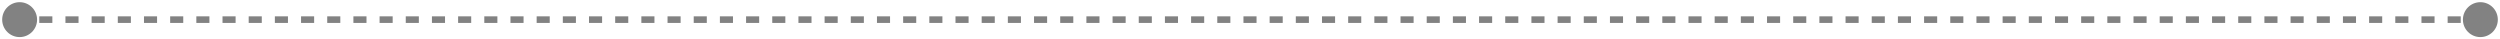<svg width="382" height="6" viewBox="0 0 382 6" fill="none" xmlns="http://www.w3.org/2000/svg">
<path d="M0.333 3C0.333 4.473 1.527 5.667 3 5.667C4.473 5.667 5.667 4.473 5.667 3C5.667 1.527 4.473 0.333 3 0.333C1.527 0.333 0.333 1.527 0.333 3ZM376.333 3C376.333 4.473 377.527 5.667 379 5.667C380.473 5.667 381.667 4.473 381.667 3C381.667 1.527 380.473 0.333 379 0.333C377.527 0.333 376.333 1.527 376.333 3ZM3 3.5H4V2.5H3V3.5ZM6 3.5H8V2.5H6V3.5ZM10 3.5H12V2.5H10V3.5ZM14 3.5H16V2.5H14V3.5ZM18 3.5H20V2.5H18V3.5ZM22 3.5H24V2.5H22V3.5ZM26 3.5H28V2.5H26V3.5ZM30 3.5H32V2.5H30V3.5ZM34 3.5H36V2.5H34V3.5ZM38 3.5H40V2.5H38V3.5ZM42 3.5H44V2.5H42V3.5ZM46 3.5H48V2.5H46V3.5ZM50 3.5H52V2.5H50V3.5ZM54 3.5H56V2.5H54V3.5ZM58 3.5H60V2.5H58V3.5ZM62 3.5H64V2.5H62V3.5ZM66 3.5H68V2.5H66V3.5ZM70 3.5H72V2.5H70V3.5ZM74 3.5H76V2.5H74V3.5ZM78 3.5H80V2.5H78V3.5ZM82 3.5H84V2.5H82V3.5ZM86 3.5H88V2.5H86V3.5ZM90 3.5H92V2.5H90V3.5ZM94 3.5H96V2.5H94V3.5ZM98 3.5H100V2.5H98V3.5ZM102 3.5H104V2.5H102V3.5ZM106 3.5H108V2.5H106V3.5ZM110 3.5H112V2.5H110V3.5ZM114 3.5H116V2.5H114V3.5ZM118 3.5H120V2.5H118V3.5ZM122 3.5H124V2.5H122V3.5ZM126 3.5H128V2.5H126V3.5ZM130 3.5H132V2.5H130V3.5ZM134 3.5H136V2.5H134V3.5ZM138 3.5H140V2.5H138V3.5ZM142 3.5H144V2.5H142V3.5ZM146 3.5H148V2.5H146V3.5ZM150 3.5H152V2.5H150V3.5ZM154 3.5H156V2.5H154V3.5ZM158 3.5H160V2.5H158V3.5ZM162 3.5H164V2.5H162V3.5ZM166 3.5H168V2.5H166V3.5ZM170 3.5H172V2.5H170V3.5ZM174 3.5H176V2.5H174V3.5ZM178 3.5H180V2.5H178V3.5ZM182 3.5H184V2.5H182V3.5ZM186 3.5H188V2.5H186V3.5ZM190 3.5H192V2.5H190V3.5ZM194 3.5H196V2.5H194V3.5ZM198 3.5H200V2.5H198V3.5ZM202 3.5H204V2.5H202V3.5ZM206 3.5H208V2.5H206V3.5ZM210 3.5H212V2.5H210V3.5ZM214 3.5H216V2.5H214V3.5ZM218 3.5H220V2.5H218V3.5ZM222 3.5H224V2.5H222V3.5ZM226 3.5H228V2.5H226V3.5ZM230 3.5H232V2.5H230V3.5ZM234 3.5H236V2.5H234V3.5ZM238 3.5H240V2.5H238V3.5ZM242 3.5H244V2.5H242V3.5ZM246 3.5H248V2.5H246V3.5ZM250 3.5H252V2.5H250V3.5ZM254 3.5H256V2.5H254V3.5ZM258 3.5H260V2.5H258V3.5ZM262 3.5H264V2.5H262V3.5ZM266 3.5H268V2.5H266V3.5ZM270 3.5H272V2.5H270V3.5ZM274 3.5H276V2.5H274V3.5ZM278 3.5H280V2.5H278V3.5ZM282 3.5H284V2.5H282V3.5ZM286 3.5H288V2.5H286V3.5ZM290 3.5H292V2.5H290V3.5ZM294 3.5H296V2.5H294V3.5ZM298 3.5H300V2.5H298V3.5ZM302 3.5H304V2.5H302V3.5ZM306 3.5H308V2.5H306V3.5ZM310 3.5H312V2.5H310V3.5ZM314 3.5H316V2.5H314V3.5ZM318 3.5H320V2.5H318V3.5ZM322 3.5H324V2.5H322V3.5ZM326 3.5H328V2.5H326V3.5ZM330 3.5H332V2.5H330V3.5ZM334 3.5H336V2.5H334V3.5ZM338 3.5H340V2.5H338V3.5ZM342 3.5H344V2.5H342V3.5ZM346 3.5H348V2.5H346V3.5ZM350 3.5H352V2.5H350V3.5ZM354 3.5H356V2.5H354V3.5ZM358 3.5H360V2.5H358V3.5ZM362 3.5H364V2.5H362V3.5ZM366 3.5H368V2.5H366V3.5ZM370 3.5H372V2.5H370V3.5ZM374 3.5H376V2.5H374V3.5ZM378 3.5H379V2.5H378V3.5Z" fill="#828282"/>
</svg>
